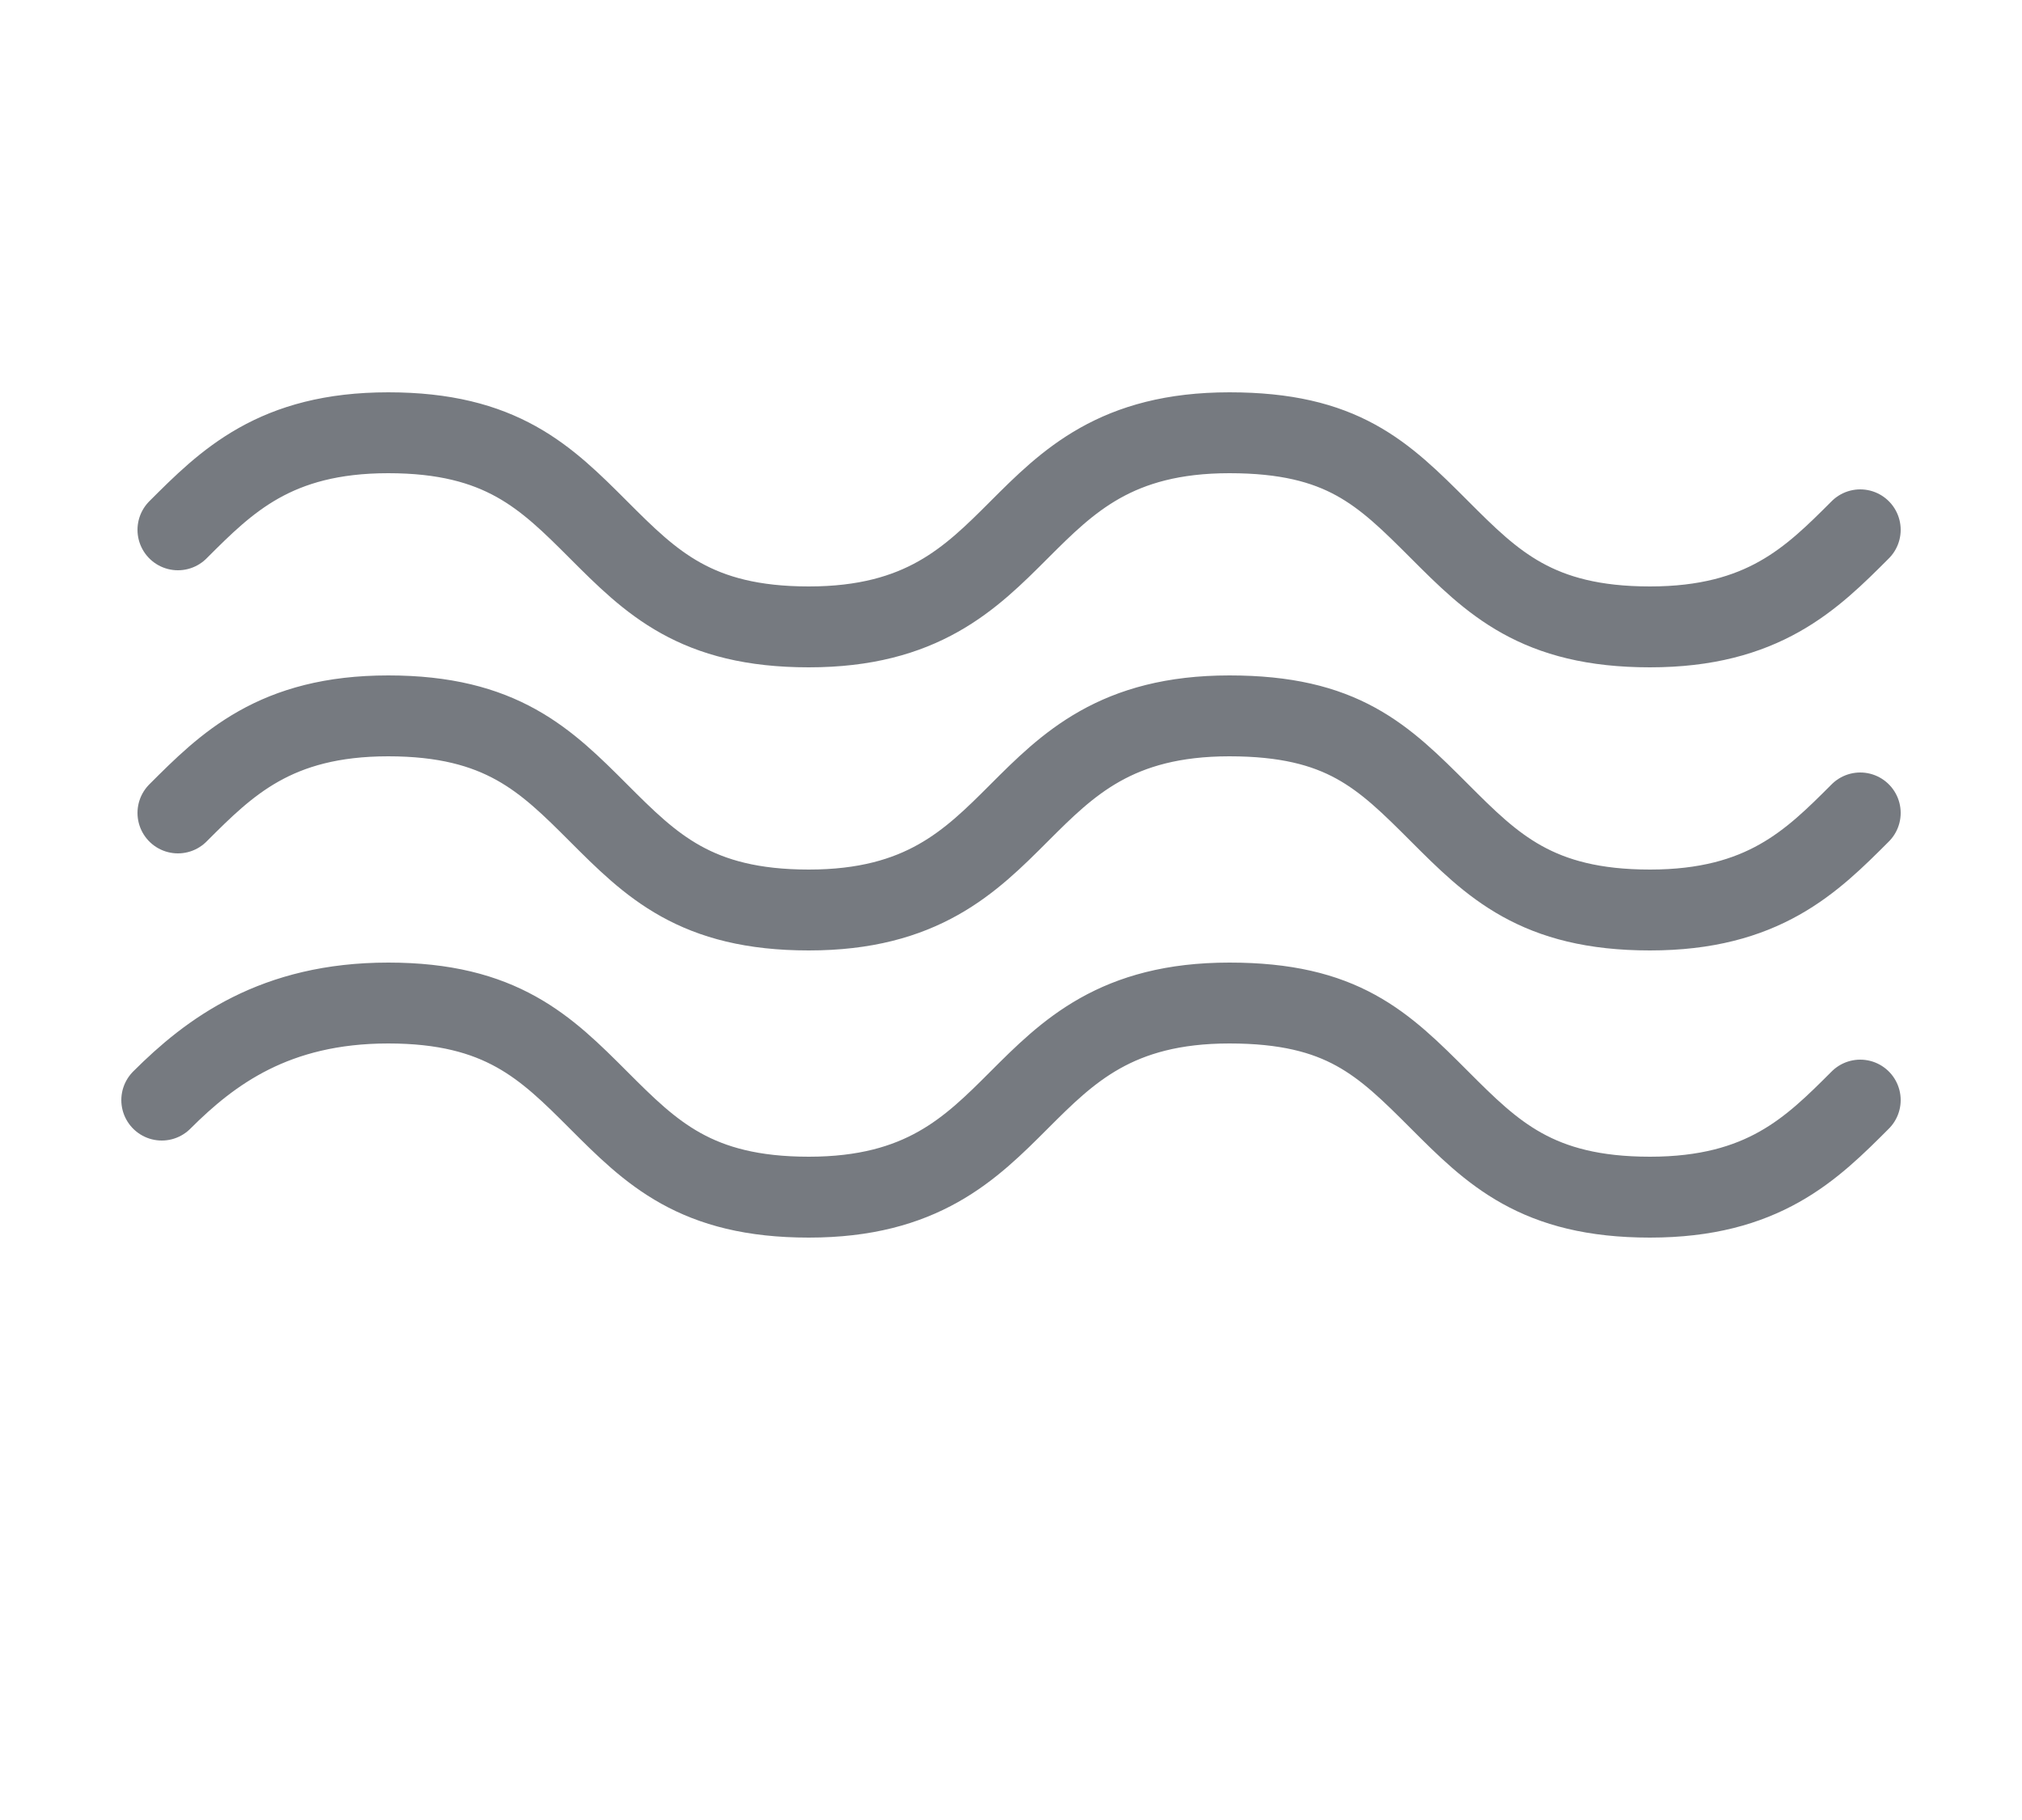 <?xml version="1.0" encoding="UTF-8"?>
<!-- Generator: Adobe Illustrator 21.0.2, SVG Export Plug-In . SVG Version: 6.00 Build 0)  -->
<svg xmlns="http://www.w3.org/2000/svg" xmlns:xlink="http://www.w3.org/1999/xlink" version="1.1" id="Layer_1" x="0px" y="0px" viewBox="0 0 50 45" style="enable-background:new 0 0 50 45;" xml:space="preserve">
<style type="text/css">
	.st0{fill:none;stroke:#767A80;stroke-width:2;stroke-linecap:round;stroke-miterlimit:10;}
</style>
<g>
	<title>icon-engineering</title>
	<desc>Created with Sketch.</desc>
	<path class="st0" d="M46,27.2c-1.2,1.2-2.4,2.4-5.2,2.4s-3.9-1.1-5.2-2.4c-1.4-1.4-2.4-2.4-5.2-2.4s-4,1.2-5.2,2.4   s-2.4,2.4-5.2,2.4s-3.9-1.1-5.2-2.4s-2.4-2.4-5.2-2.4S5.2,26,4,27.2"></path>
	<path class="st0" d="M46,20.1c-1.2,1.2-2.4,2.4-5.2,2.4s-3.9-1.1-5.2-2.4c-1.4-1.4-2.4-2.4-5.2-2.4s-4,1.2-5.2,2.4   s-2.4,2.4-5.2,2.4s-3.9-1.1-5.2-2.4s-2.4-2.4-5.2-2.4s-4,1.2-5.2,2.4"></path>
	<path class="st0" d="M46,13.1c-1.2,1.2-2.4,2.4-5.2,2.4s-3.9-1.1-5.2-2.4c-1.4-1.4-2.4-2.4-5.2-2.4s-4,1.2-5.2,2.4   s-2.4,2.4-5.2,2.4s-3.9-1.1-5.2-2.4s-2.4-2.4-5.2-2.4s-4,1.2-5.2,2.4"></path>
</g>
</svg>
